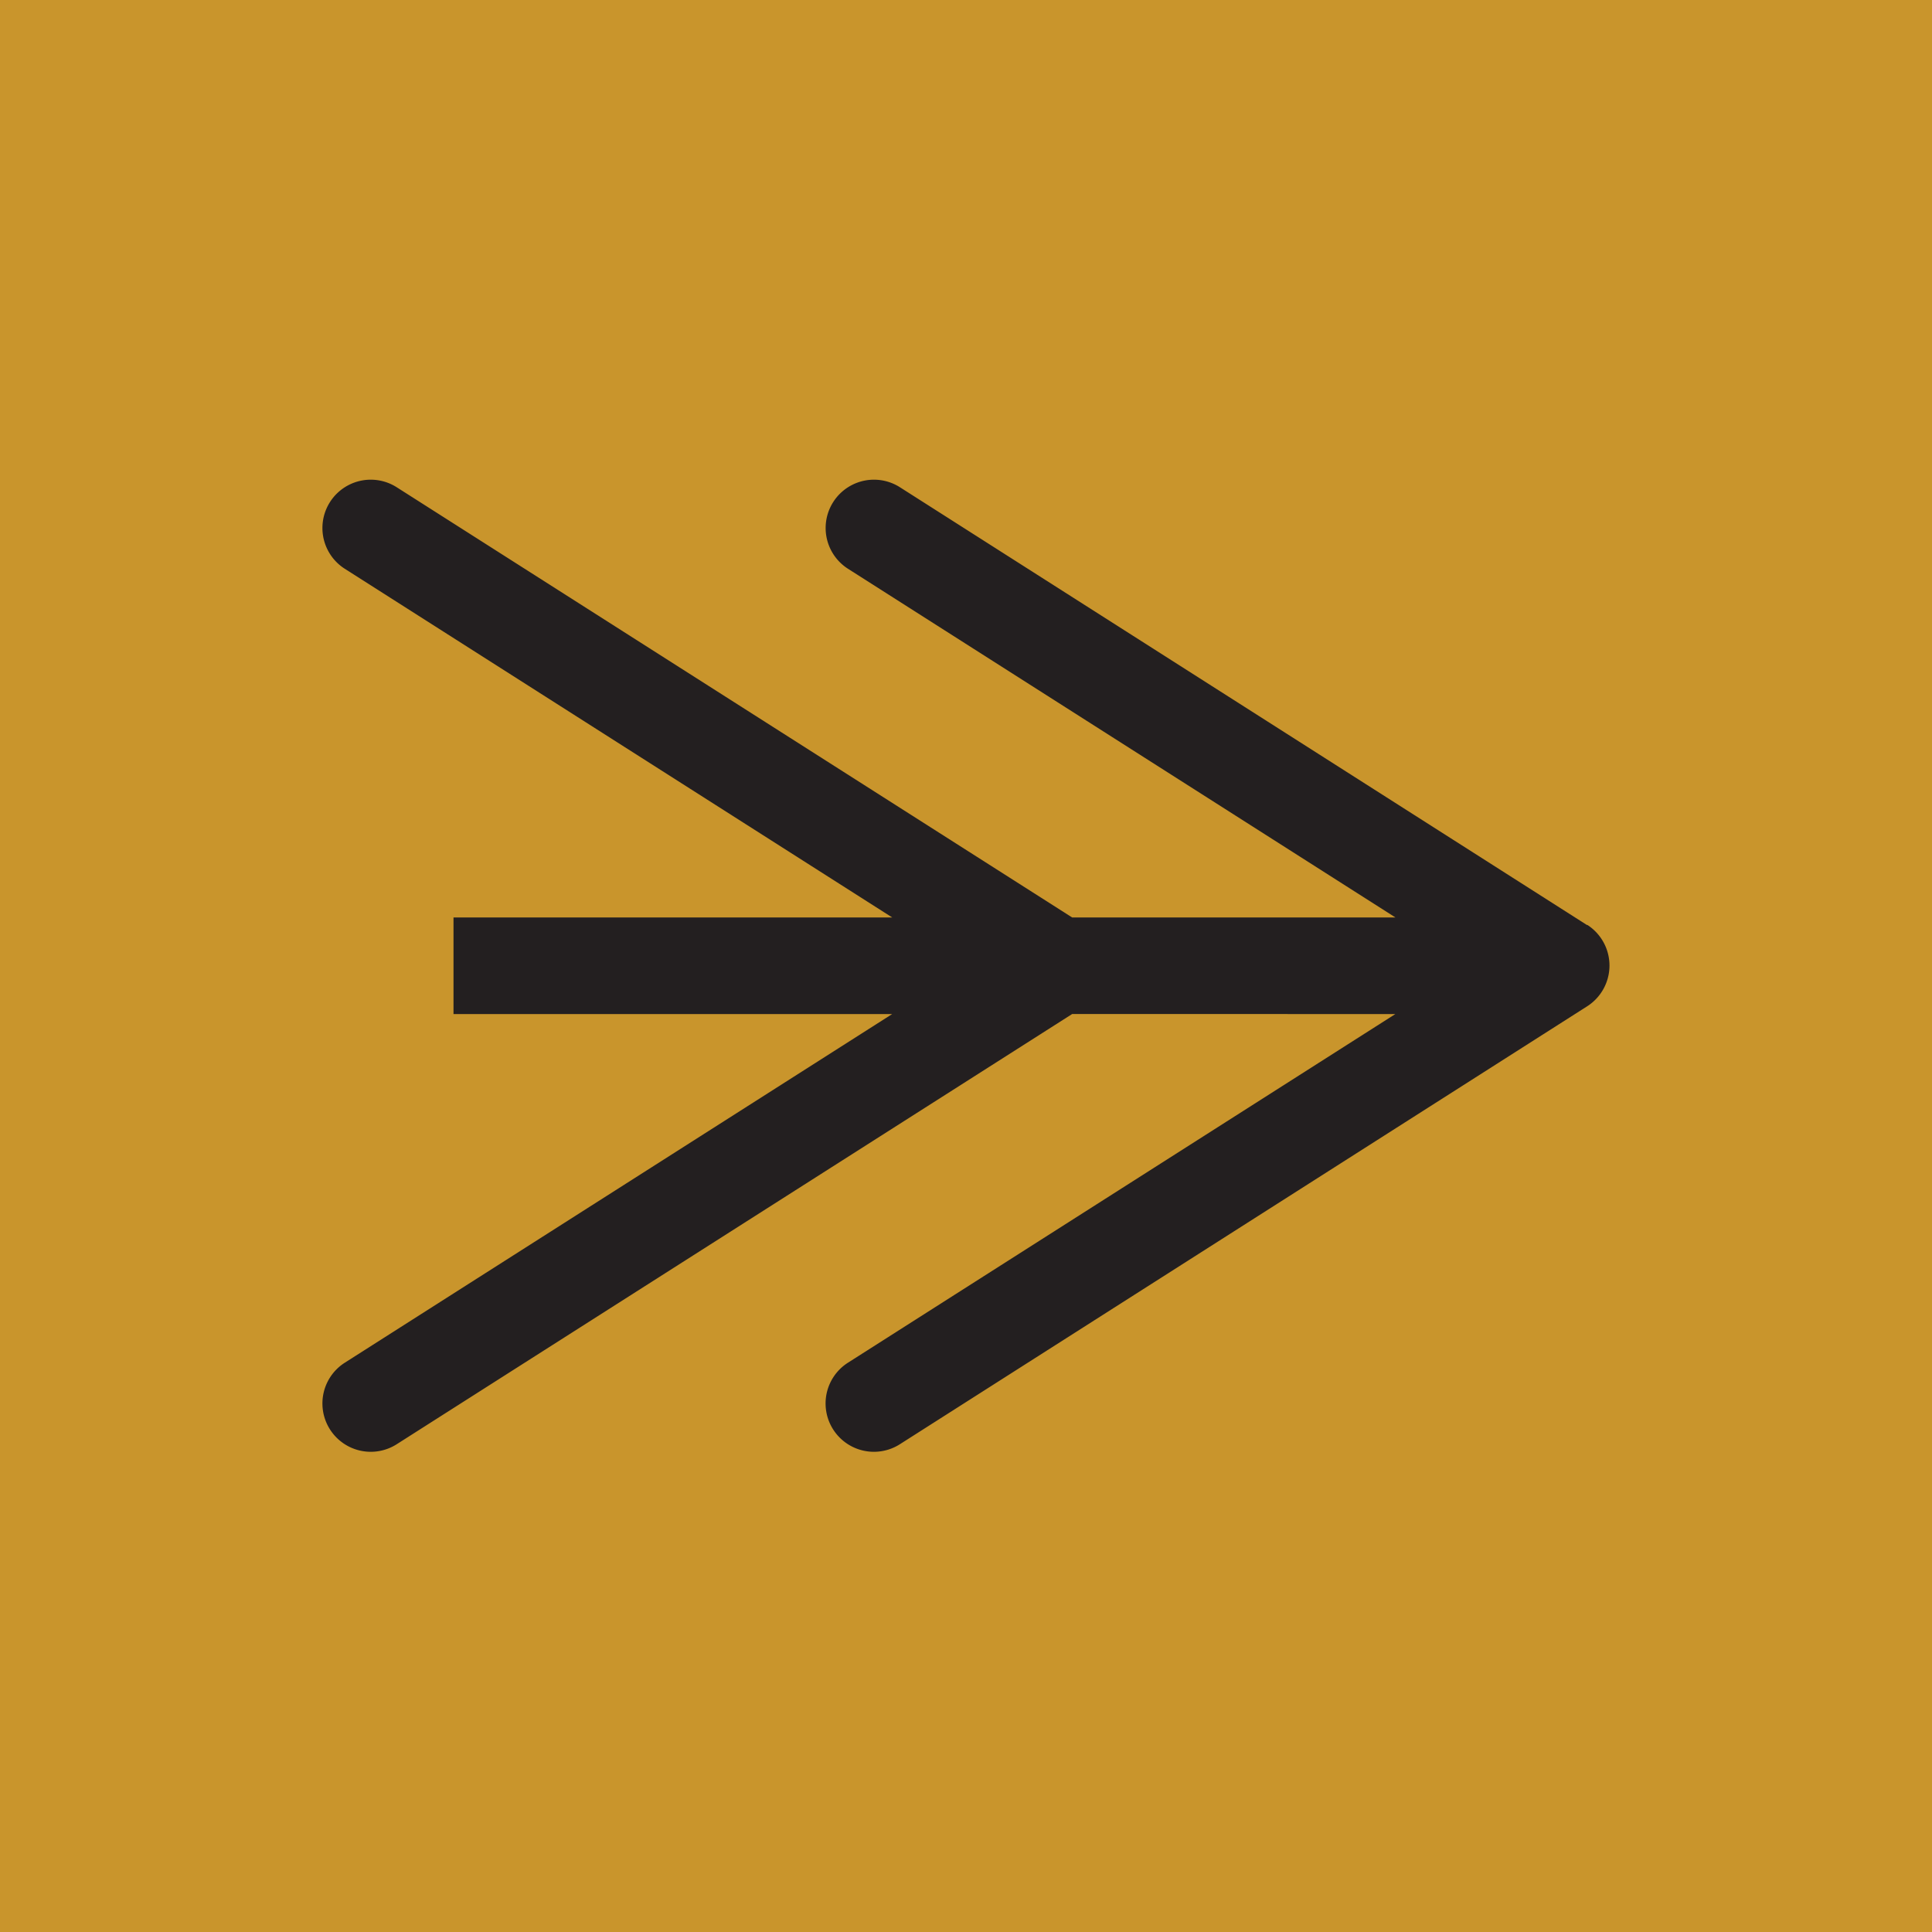 <svg id="arrow-forward" xmlns="http://www.w3.org/2000/svg" width="30" height="30" viewBox="0 0 30 30">
  <rect id="Rectangle_153" data-name="Rectangle 153" width="30" height="30" fill="#c9952c"/>
  <path id="arrow-forward-1" d="M167.079,143.466l-10.672-6.8a.75.75,0,0,0-.806,1.266l8.5,5.414h-5.02l-10.488-6.68a.75.75,0,1,0-.806,1.266l8.5,5.414h-6.812v1.5h6.812l-8.5,5.414a.75.75,0,0,0,.806,1.266l10.488-6.68H164.1l-8.5,5.414a.75.75,0,0,0,.806,1.266l10.672-6.8a.751.751,0,0,0,0-1.266" transform="translate(-142.433 -129.1)" fill="#231f20"/>
</svg>
